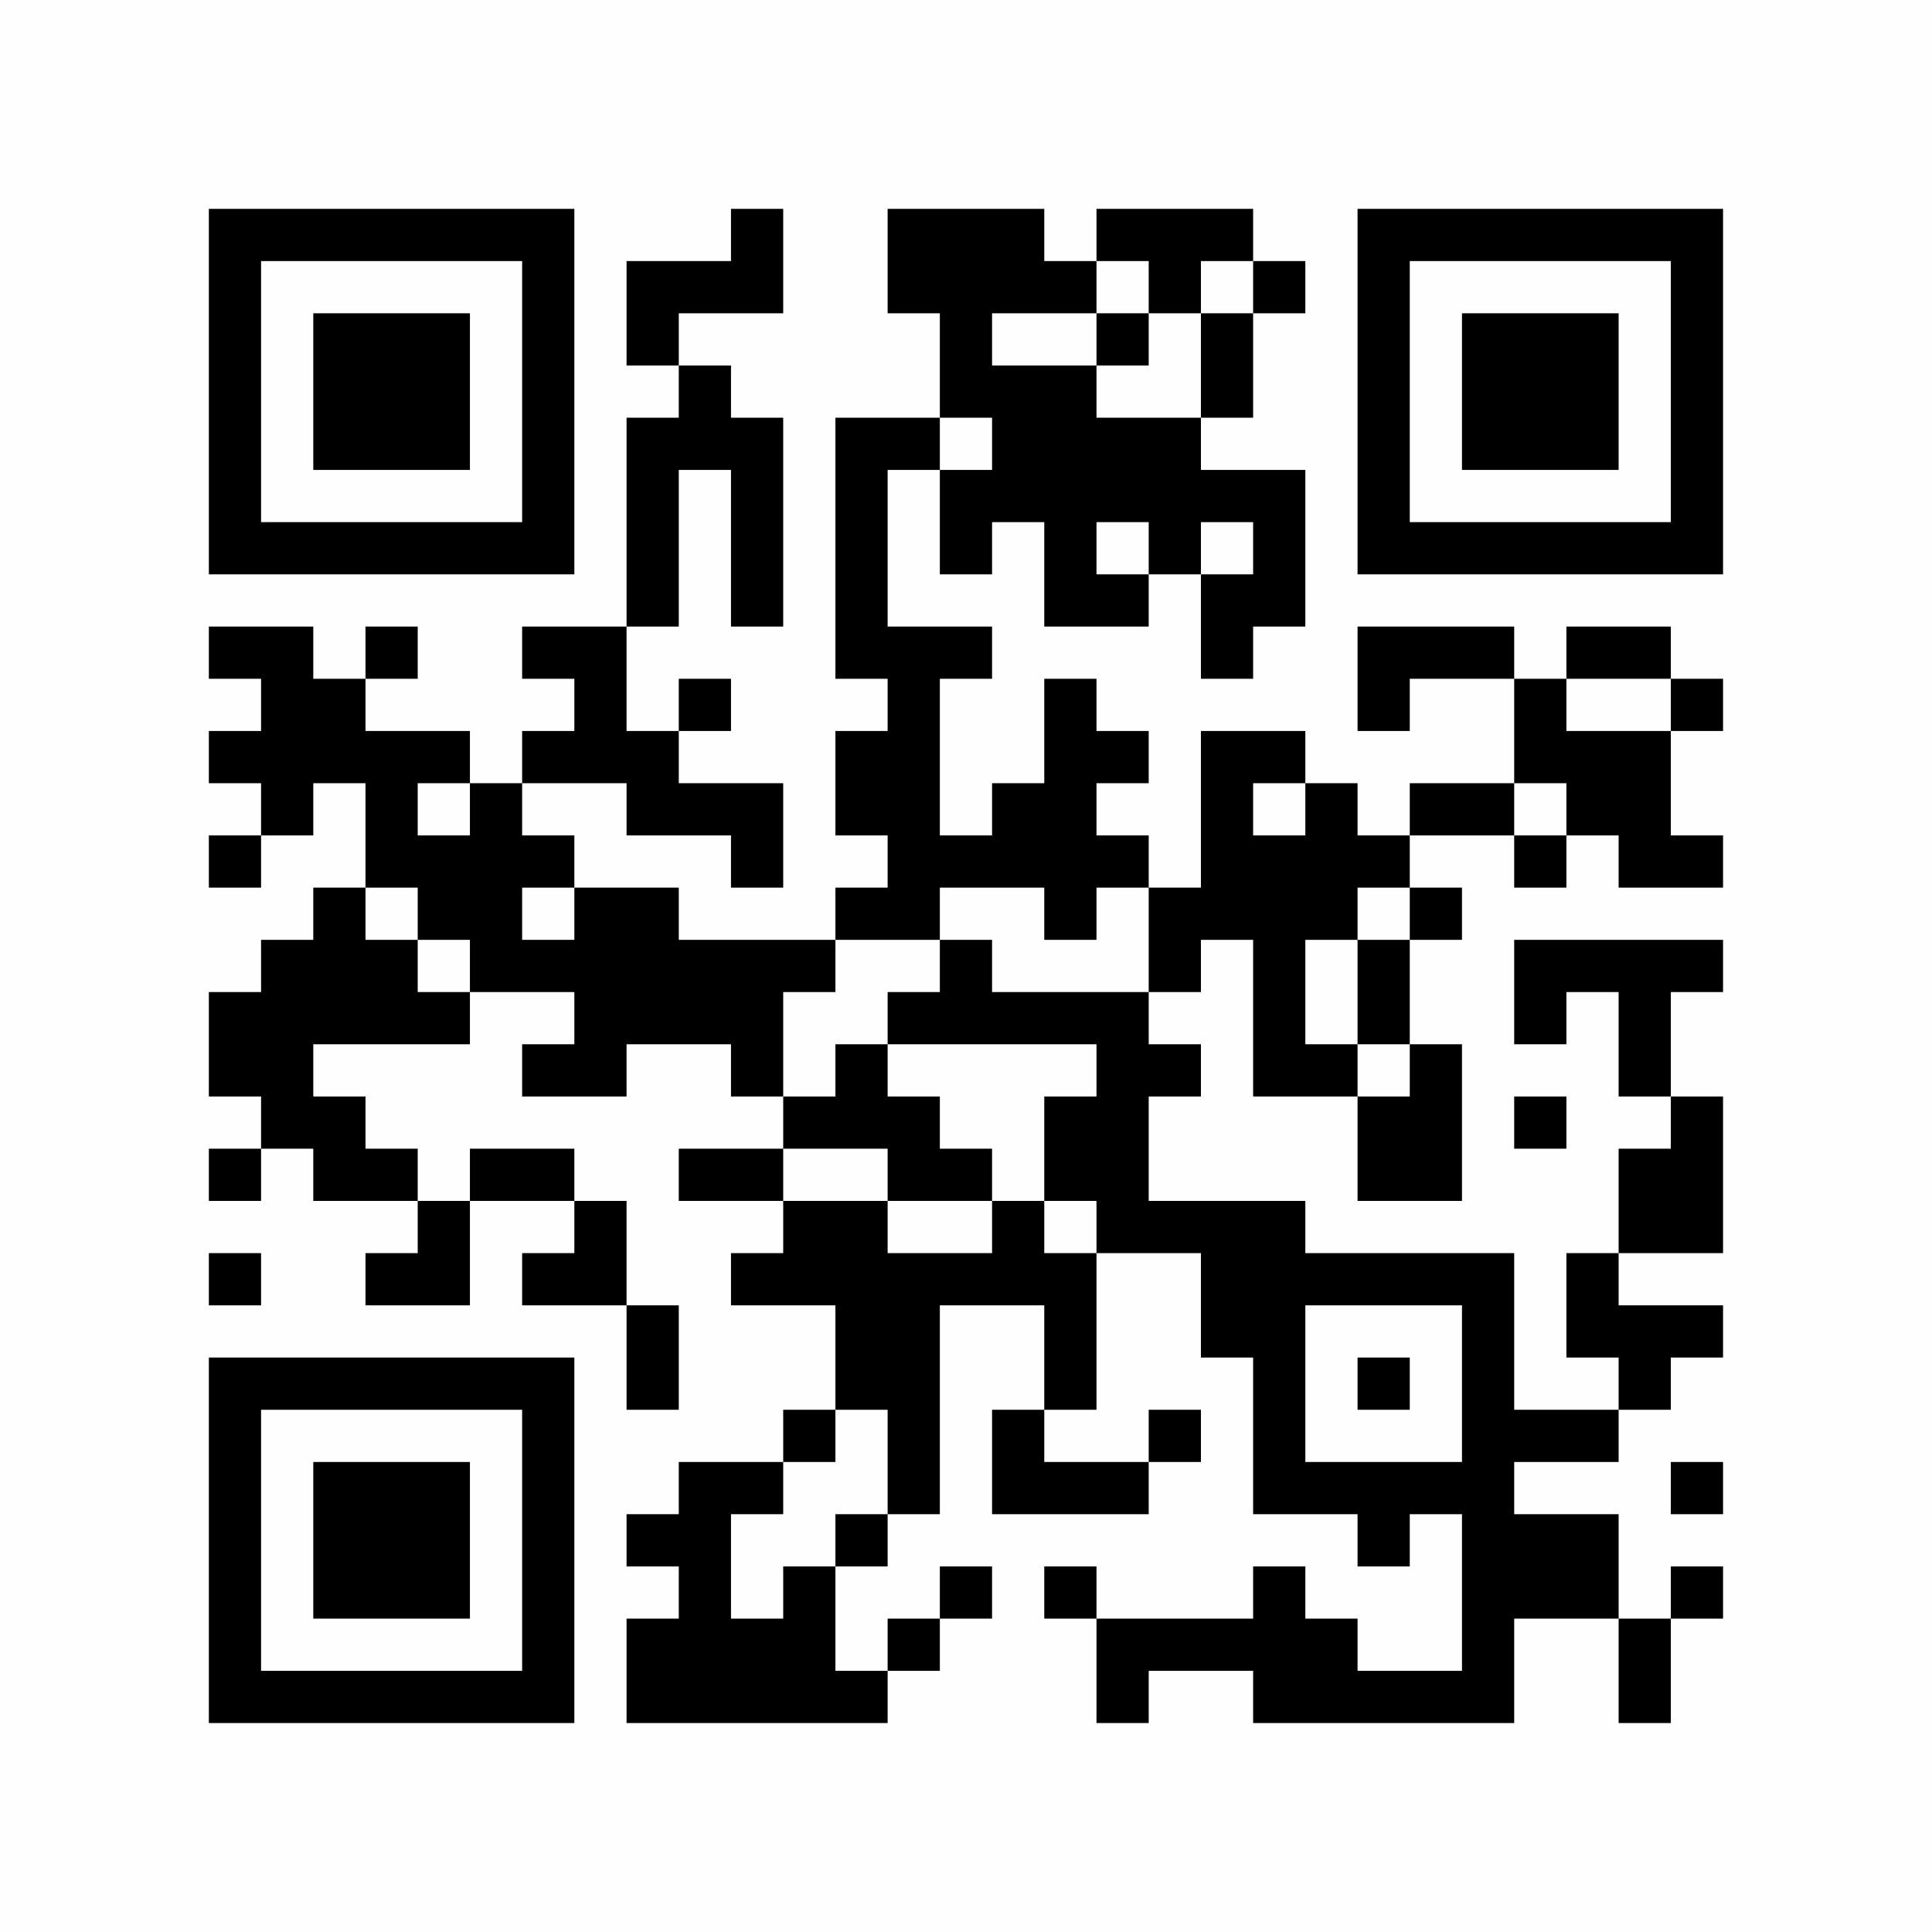 <?xml version="1.0" encoding="UTF-8"?>
<svg xmlns="http://www.w3.org/2000/svg" version="1.1" width="350" height="350" viewBox="0 0 350 350"><rect x="0" y="0" width="350" height="350" fill="#fefefe"/><g transform="scale(9.459)"><g transform="translate(4.000,4.000)"><path fill-rule="evenodd" d="M10 0L10 1L8 1L8 3L9 3L9 4L8 4L8 8L6 8L6 9L7 9L7 10L6 10L6 11L5 11L5 10L3 10L3 9L4 9L4 8L3 8L3 9L2 9L2 8L0 8L0 9L1 9L1 10L0 10L0 11L1 11L1 12L0 12L0 13L1 13L1 12L2 12L2 11L3 11L3 13L2 13L2 14L1 14L1 15L0 15L0 17L1 17L1 18L0 18L0 19L1 19L1 18L2 18L2 19L4 19L4 20L3 20L3 21L5 21L5 19L7 19L7 20L6 20L6 21L8 21L8 23L9 23L9 21L8 21L8 19L7 19L7 18L5 18L5 19L4 19L4 18L3 18L3 17L2 17L2 16L5 16L5 15L7 15L7 16L6 16L6 17L8 17L8 16L10 16L10 17L11 17L11 18L9 18L9 19L11 19L11 20L10 20L10 21L12 21L12 23L11 23L11 24L9 24L9 25L8 25L8 26L9 26L9 27L8 27L8 29L13 29L13 28L14 28L14 27L15 27L15 26L14 26L14 27L13 27L13 28L12 28L12 26L13 26L13 25L14 25L14 21L16 21L16 23L15 23L15 25L18 25L18 24L19 24L19 23L18 23L18 24L16 24L16 23L17 23L17 20L19 20L19 22L20 22L20 25L22 25L22 26L23 26L23 25L24 25L24 28L22 28L22 27L21 27L21 26L20 26L20 27L17 27L17 26L16 26L16 27L17 27L17 29L18 29L18 28L20 28L20 29L25 29L25 27L27 27L27 29L28 29L28 27L29 27L29 26L28 26L28 27L27 27L27 25L25 25L25 24L27 24L27 23L28 23L28 22L29 22L29 21L27 21L27 20L29 20L29 17L28 17L28 15L29 15L29 14L25 14L25 16L26 16L26 15L27 15L27 17L28 17L28 18L27 18L27 20L26 20L26 22L27 22L27 23L25 23L25 20L21 20L21 19L18 19L18 17L19 17L19 16L18 16L18 15L19 15L19 14L20 14L20 17L22 17L22 19L24 19L24 16L23 16L23 14L24 14L24 13L23 13L23 12L25 12L25 13L26 13L26 12L27 12L27 13L29 13L29 12L28 12L28 10L29 10L29 9L28 9L28 8L26 8L26 9L25 9L25 8L22 8L22 10L23 10L23 9L25 9L25 11L23 11L23 12L22 12L22 11L21 11L21 10L19 10L19 13L18 13L18 12L17 12L17 11L18 11L18 10L17 10L17 9L16 9L16 11L15 11L15 12L14 12L14 9L15 9L15 8L13 8L13 5L14 5L14 7L15 7L15 6L16 6L16 8L18 8L18 7L19 7L19 9L20 9L20 8L21 8L21 5L19 5L19 4L20 4L20 2L21 2L21 1L20 1L20 0L17 0L17 1L16 1L16 0L13 0L13 2L14 2L14 4L12 4L12 9L13 9L13 10L12 10L12 12L13 12L13 13L12 13L12 14L9 14L9 13L7 13L7 12L6 12L6 11L8 11L8 12L10 12L10 13L11 13L11 11L9 11L9 10L10 10L10 9L9 9L9 10L8 10L8 8L9 8L9 5L10 5L10 8L11 8L11 4L10 4L10 3L9 3L9 2L11 2L11 0ZM17 1L17 2L15 2L15 3L17 3L17 4L19 4L19 2L20 2L20 1L19 1L19 2L18 2L18 1ZM17 2L17 3L18 3L18 2ZM14 4L14 5L15 5L15 4ZM17 6L17 7L18 7L18 6ZM19 6L19 7L20 7L20 6ZM26 9L26 10L28 10L28 9ZM4 11L4 12L5 12L5 11ZM20 11L20 12L21 12L21 11ZM25 11L25 12L26 12L26 11ZM3 13L3 14L4 14L4 15L5 15L5 14L4 14L4 13ZM6 13L6 14L7 14L7 13ZM14 13L14 14L12 14L12 15L11 15L11 17L12 17L12 16L13 16L13 17L14 17L14 18L15 18L15 19L13 19L13 18L11 18L11 19L13 19L13 20L15 20L15 19L16 19L16 20L17 20L17 19L16 19L16 17L17 17L17 16L13 16L13 15L14 15L14 14L15 14L15 15L18 15L18 13L17 13L17 14L16 14L16 13ZM22 13L22 14L21 14L21 16L22 16L22 17L23 17L23 16L22 16L22 14L23 14L23 13ZM25 17L25 18L26 18L26 17ZM0 20L0 21L1 21L1 20ZM21 21L21 24L24 24L24 21ZM22 22L22 23L23 23L23 22ZM12 23L12 24L11 24L11 25L10 25L10 27L11 27L11 26L12 26L12 25L13 25L13 23ZM28 24L28 25L29 25L29 24ZM0 0L0 7L7 7L7 0ZM1 1L1 6L6 6L6 1ZM2 2L2 5L5 5L5 2ZM29 0L22 0L22 7L29 7ZM28 1L23 1L23 6L28 6ZM27 2L24 2L24 5L27 5ZM0 29L7 29L7 22L0 22ZM1 28L6 28L6 23L1 23ZM2 27L5 27L5 24L2 24Z" fill="#000000"/></g></g></svg>
